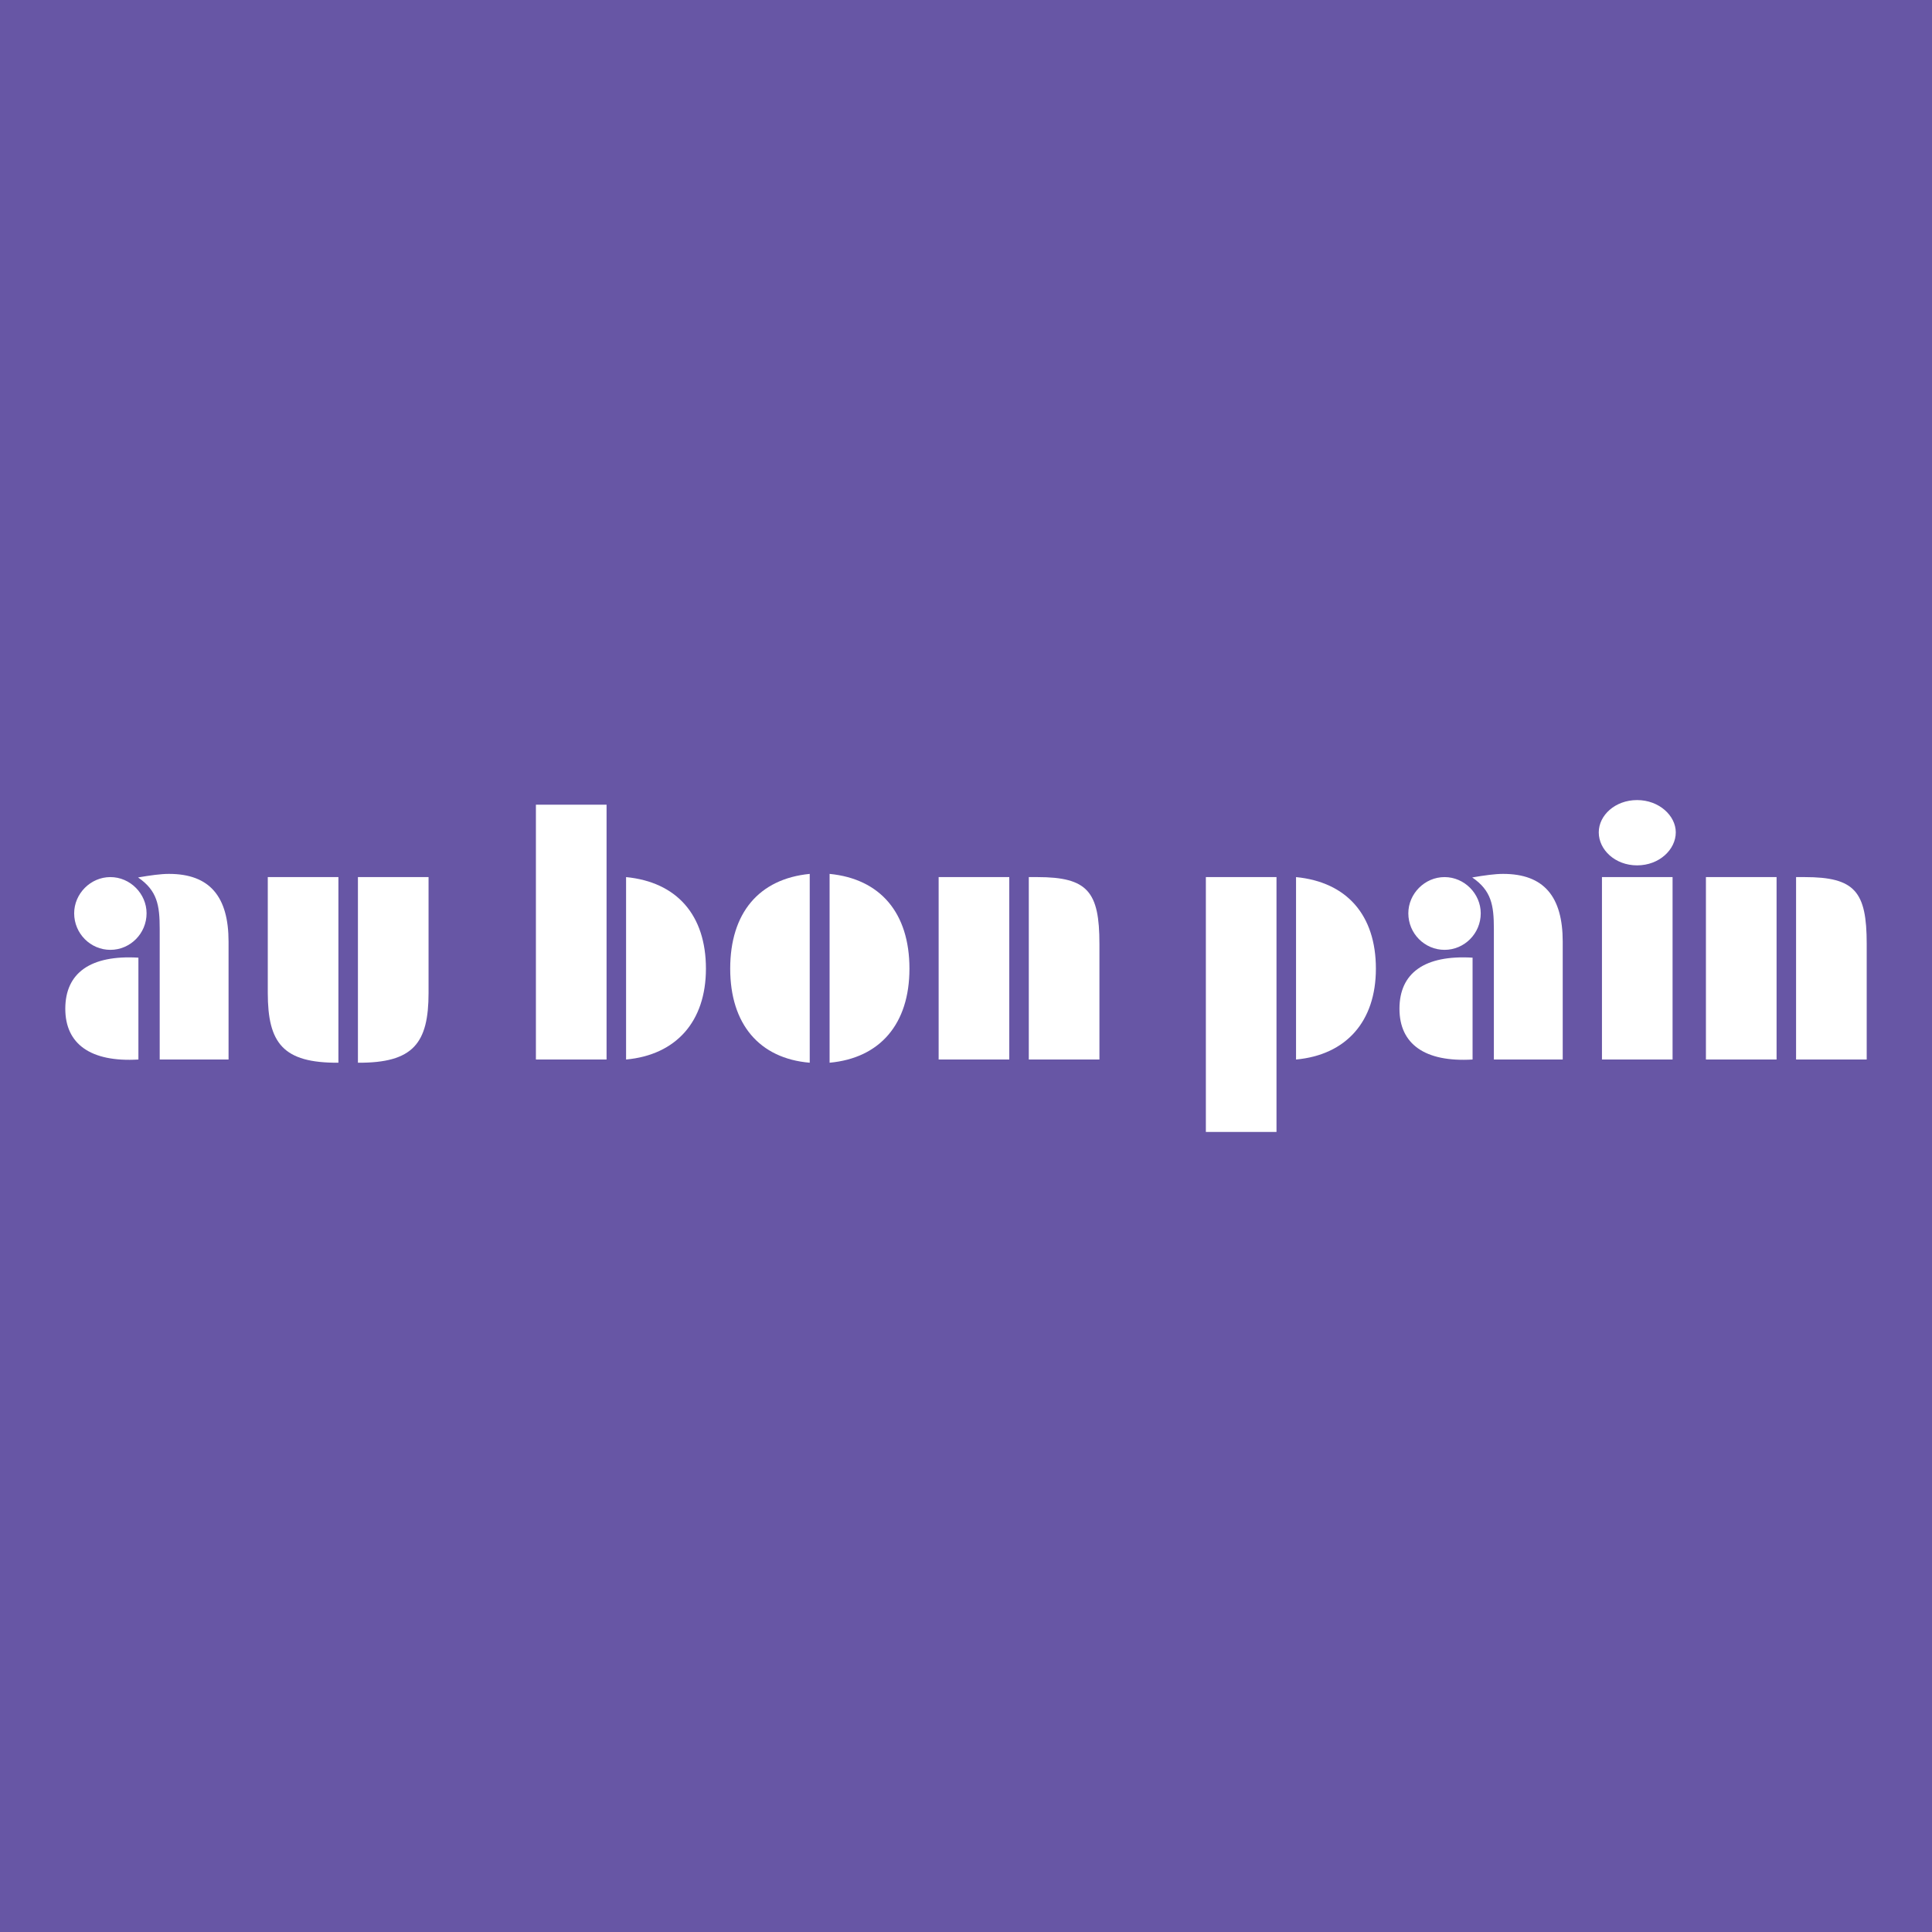 <?xml version="1.0" encoding="UTF-8"?>
<svg xmlns="http://www.w3.org/2000/svg" xmlns:xlink="http://www.w3.org/1999/xlink" width="365pt" height="365pt" viewBox="0 0 365 365" version="1.1">
<g id="surface1">
<rect x="0" y="0" width="365" height="365" style="fill:rgb(40.399%,33.699%,64.699%);fill-opacity:1;stroke:none;"/>
<path style=" stroke:none;fill-rule:nonzero;fill:rgb(100%,100%,100%);fill-opacity:1;" d="M 118.281 200.168 C 127.734 199.297 133.367 192.992 133.367 183.004 C 133.367 172.879 127.867 166.641 118.281 165.703 Z M 114.594 200.168 L 114.594 152.023 L 101.246 152.023 L 101.246 200.168 L 114.594 200.168 "/>
<path style=" stroke:none;fill-rule:nonzero;fill:rgb(100%,100%,100%);fill-opacity:1;" d="M 152.977 200.773 L 152.977 165.098 C 143.387 166.039 137.953 172.477 137.953 183.004 C 137.953 193.465 143.453 199.969 152.977 200.773 Z M 156.73 200.773 C 166.25 199.898 171.816 193.465 171.816 183.004 C 171.816 172.477 166.316 166.039 156.73 165.098 L 156.73 200.773 "/>
<path style=" stroke:none;fill-rule:nonzero;fill:rgb(100%,100%,100%);fill-opacity:1;" d="M 190.676 200.168 L 190.676 165.703 L 177.332 165.703 L 177.332 200.168 Z M 194.363 165.703 L 194.363 200.168 L 207.707 200.168 L 207.707 178.309 C 207.707 168.453 205.492 165.703 195.973 165.703 L 194.363 165.703 "/>
<path style=" stroke:none;fill-rule:nonzero;fill:rgb(100%,100%,100%);fill-opacity:1;" d="M 30.172 200.168 L 43.18 200.168 L 43.18 177.906 C 43.18 169.391 39.625 165.098 31.914 165.098 C 30.371 165.098 28.426 165.367 26.082 165.77 C 29.703 168.25 30.172 171 30.172 175.492 Z M 14.012 172.543 C 14.012 176.363 17.094 179.449 20.852 179.449 C 24.605 179.449 27.691 176.363 27.691 172.543 C 27.691 168.855 24.605 165.703 20.852 165.703 C 17.094 165.703 14.012 168.855 14.012 172.543 Z M 26.148 200.168 L 26.148 180.926 C 17.094 180.387 12.336 183.809 12.336 190.578 C 12.336 197.219 17.094 200.703 26.148 200.168 "/>
<path style=" stroke:none;fill-rule:nonzero;fill:rgb(100%,100%,100%);fill-opacity:1;" d="M 63.934 200.773 L 63.934 165.703 L 50.59 165.703 L 50.59 187.562 C 50.59 197.086 53.473 200.84 63.934 200.773 Z M 67.621 200.773 C 78.082 200.84 80.965 197.086 80.965 187.562 L 80.965 165.703 L 67.621 165.703 L 67.621 200.773 "/>
<path style=" stroke:none;fill-rule:nonzero;fill:rgb(100%,100%,100%);fill-opacity:1;" d="M 244.852 200.168 C 254.305 199.297 259.938 192.992 259.938 183.004 C 259.938 172.879 254.438 166.641 244.852 165.703 Z M 241.16 213.848 L 241.16 165.703 L 227.816 165.703 L 227.816 213.848 L 241.16 213.848 "/>
<path style=" stroke:none;fill-rule:nonzero;fill:rgb(100%,100%,100%);fill-opacity:1;" d="M 282.227 200.168 L 295.234 200.168 L 295.234 177.906 C 295.234 169.391 291.68 165.098 283.973 165.098 C 282.43 165.098 280.484 165.367 278.137 165.77 C 281.758 168.25 282.227 171 282.227 175.492 Z M 266.066 172.543 C 266.066 176.363 269.152 179.449 272.906 179.449 C 276.66 179.449 279.746 176.363 279.746 172.543 C 279.746 168.855 276.66 165.703 272.906 165.703 C 269.152 165.703 266.066 168.855 266.066 172.543 Z M 278.203 200.168 L 278.203 180.926 C 269.152 180.387 264.391 183.809 264.391 190.578 C 264.391 197.219 269.152 200.703 278.203 200.168 "/>
<path style=" stroke:none;fill-rule:nonzero;fill:rgb(100%,100%,100%);fill-opacity:1;" d="M 316.594 157.254 C 316.594 154.102 313.441 151.152 309.285 151.152 C 305.129 151.152 302.043 154.035 302.043 157.254 C 302.043 160.539 305.129 163.488 309.285 163.488 C 313.508 163.488 316.594 160.473 316.594 157.254 Z M 315.988 200.168 L 315.988 165.703 L 302.648 165.703 L 302.648 200.168 L 315.988 200.168 "/>
<path style=" stroke:none;fill-rule:nonzero;fill:rgb(100%,100%,100%);fill-opacity:1;" d="M 335.637 200.168 L 335.637 165.703 L 322.289 165.703 L 322.289 200.168 Z M 339.32 165.703 L 339.32 200.168 L 352.664 200.168 L 352.664 178.309 C 352.664 168.453 350.453 165.703 340.934 165.703 L 339.32 165.703 "/>
</g>
</svg>
